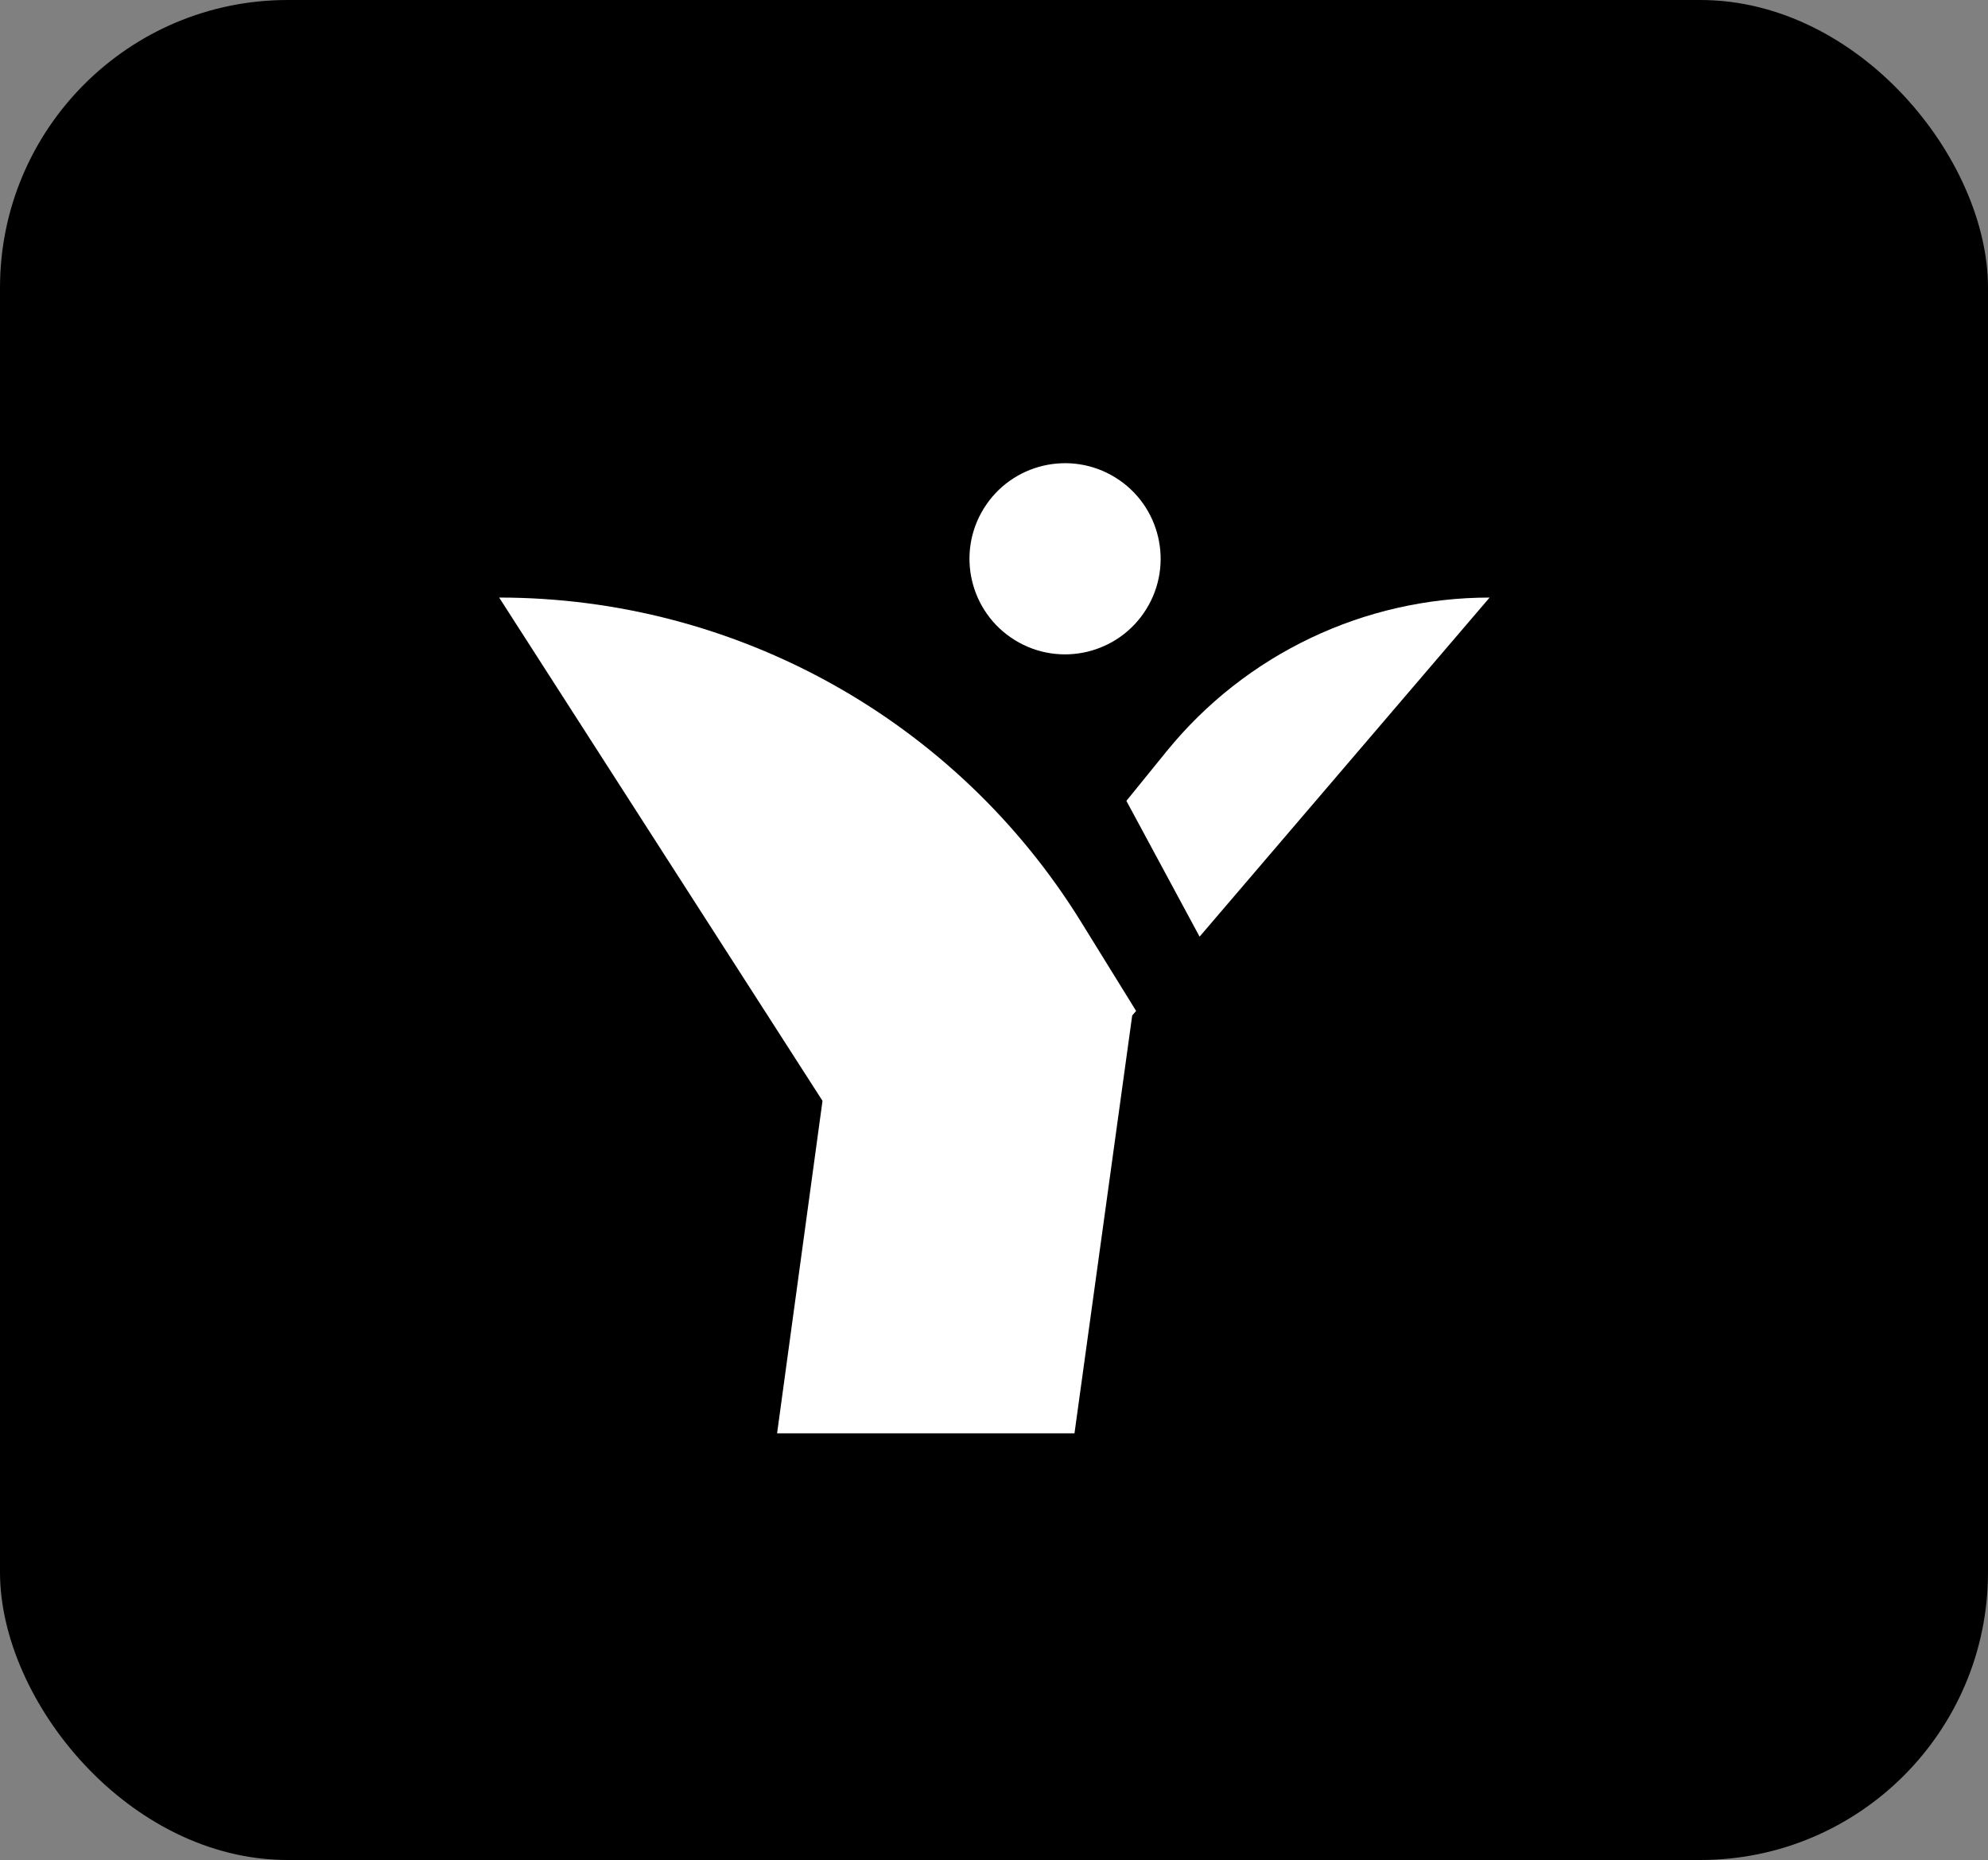 <svg width="1382" height="1293" viewBox="0 0 1382 1293" fill="none" xmlns="http://www.w3.org/2000/svg">
<rect x="0" y="0" width="1382" height="1293" fill="#808080" stroke="none"/>
<rect width="1382" height="1293" rx="200" fill="black"/>
<path d="M796.917 423.373C816.206 392.158 806.539 351.216 775.324 331.926C744.109 312.636 703.167 322.304 683.877 353.519C664.588 384.734 674.255 425.676 705.47 444.965C736.685 464.255 777.627 454.588 796.917 423.373Z" fill="white"/>
<path d="M810.944 522.339L783.034 556.734L833.92 651.13L1035.54 415.398C948.38 415.398 865.871 454.679 810.944 522.339Z" fill="white"/>
<path d="M347 415.398L571.783 765.26L540.209 996.387H746.949L787.076 705.916L789.801 702.768L751.507 640.84C664.817 500.679 511.782 415.398 347 415.398Z" fill="white"/>
</svg>
